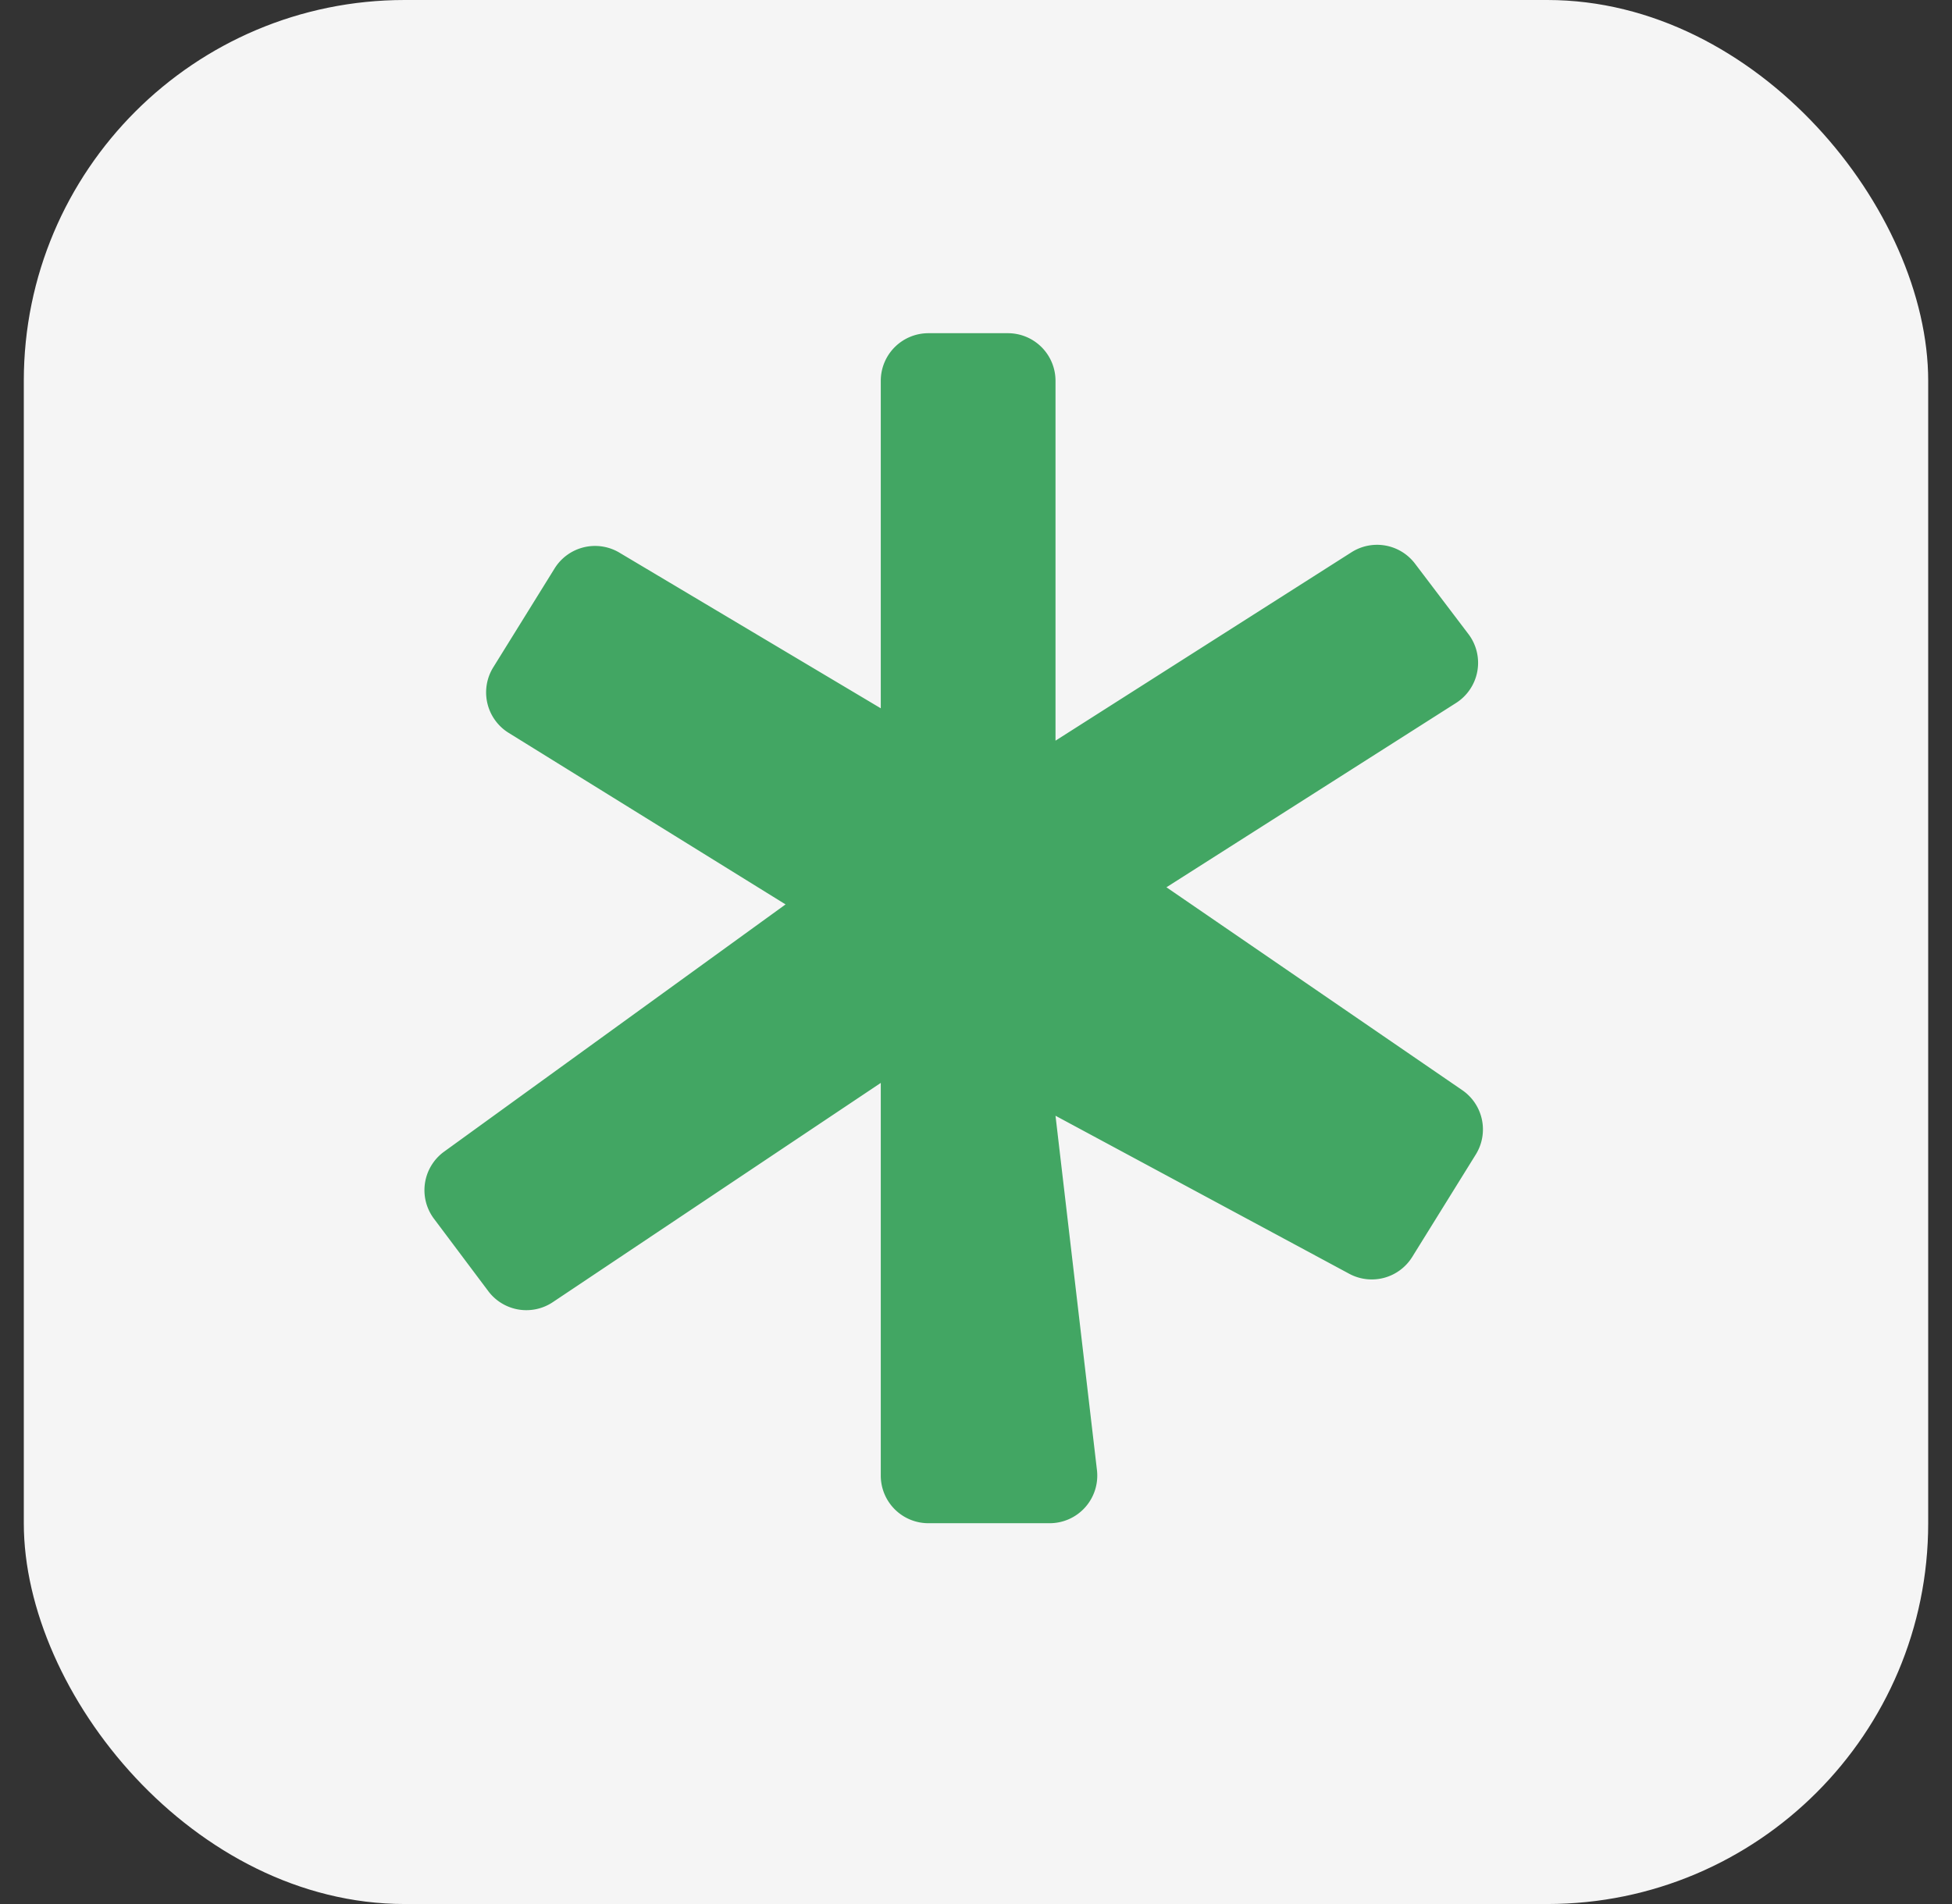 <svg xmlns="http://www.w3.org/2000/svg" width="41" height="40" fill="none"><rect width="100%" height="100%" fill="#333333" stroke="none"/><rect width="40" height="40" x=".5" fill="#F5F5F5" rx="8"/><path fill="#42A663" d="M18.5 8v6.88l-5.49-3.27a1 1 0 00-1.36.33l-1.29 2.08a1 1 0 00.33 1.38L16.5 19l-7.18 5.2a1 1 0 00-.2 1.41l1.14 1.52a1 1 0 001.36.22l6.88-4.6V31a1 1 0 001 1h2.54a1 1 0 001-1.12l-.87-7.44 6.17 3.32a1 1 0 001.32-.35L31 24.25a1 1 0 00-.29-1.35l-6.21-4.26 6.08-3.87a1 1 0 00.27-1.44l-1.13-1.49a1 1 0 00-1.33-.24l-6.22 3.96V8a1 1 0 00-1-1H19.5a1 1 0 00-1 1z"/></svg>